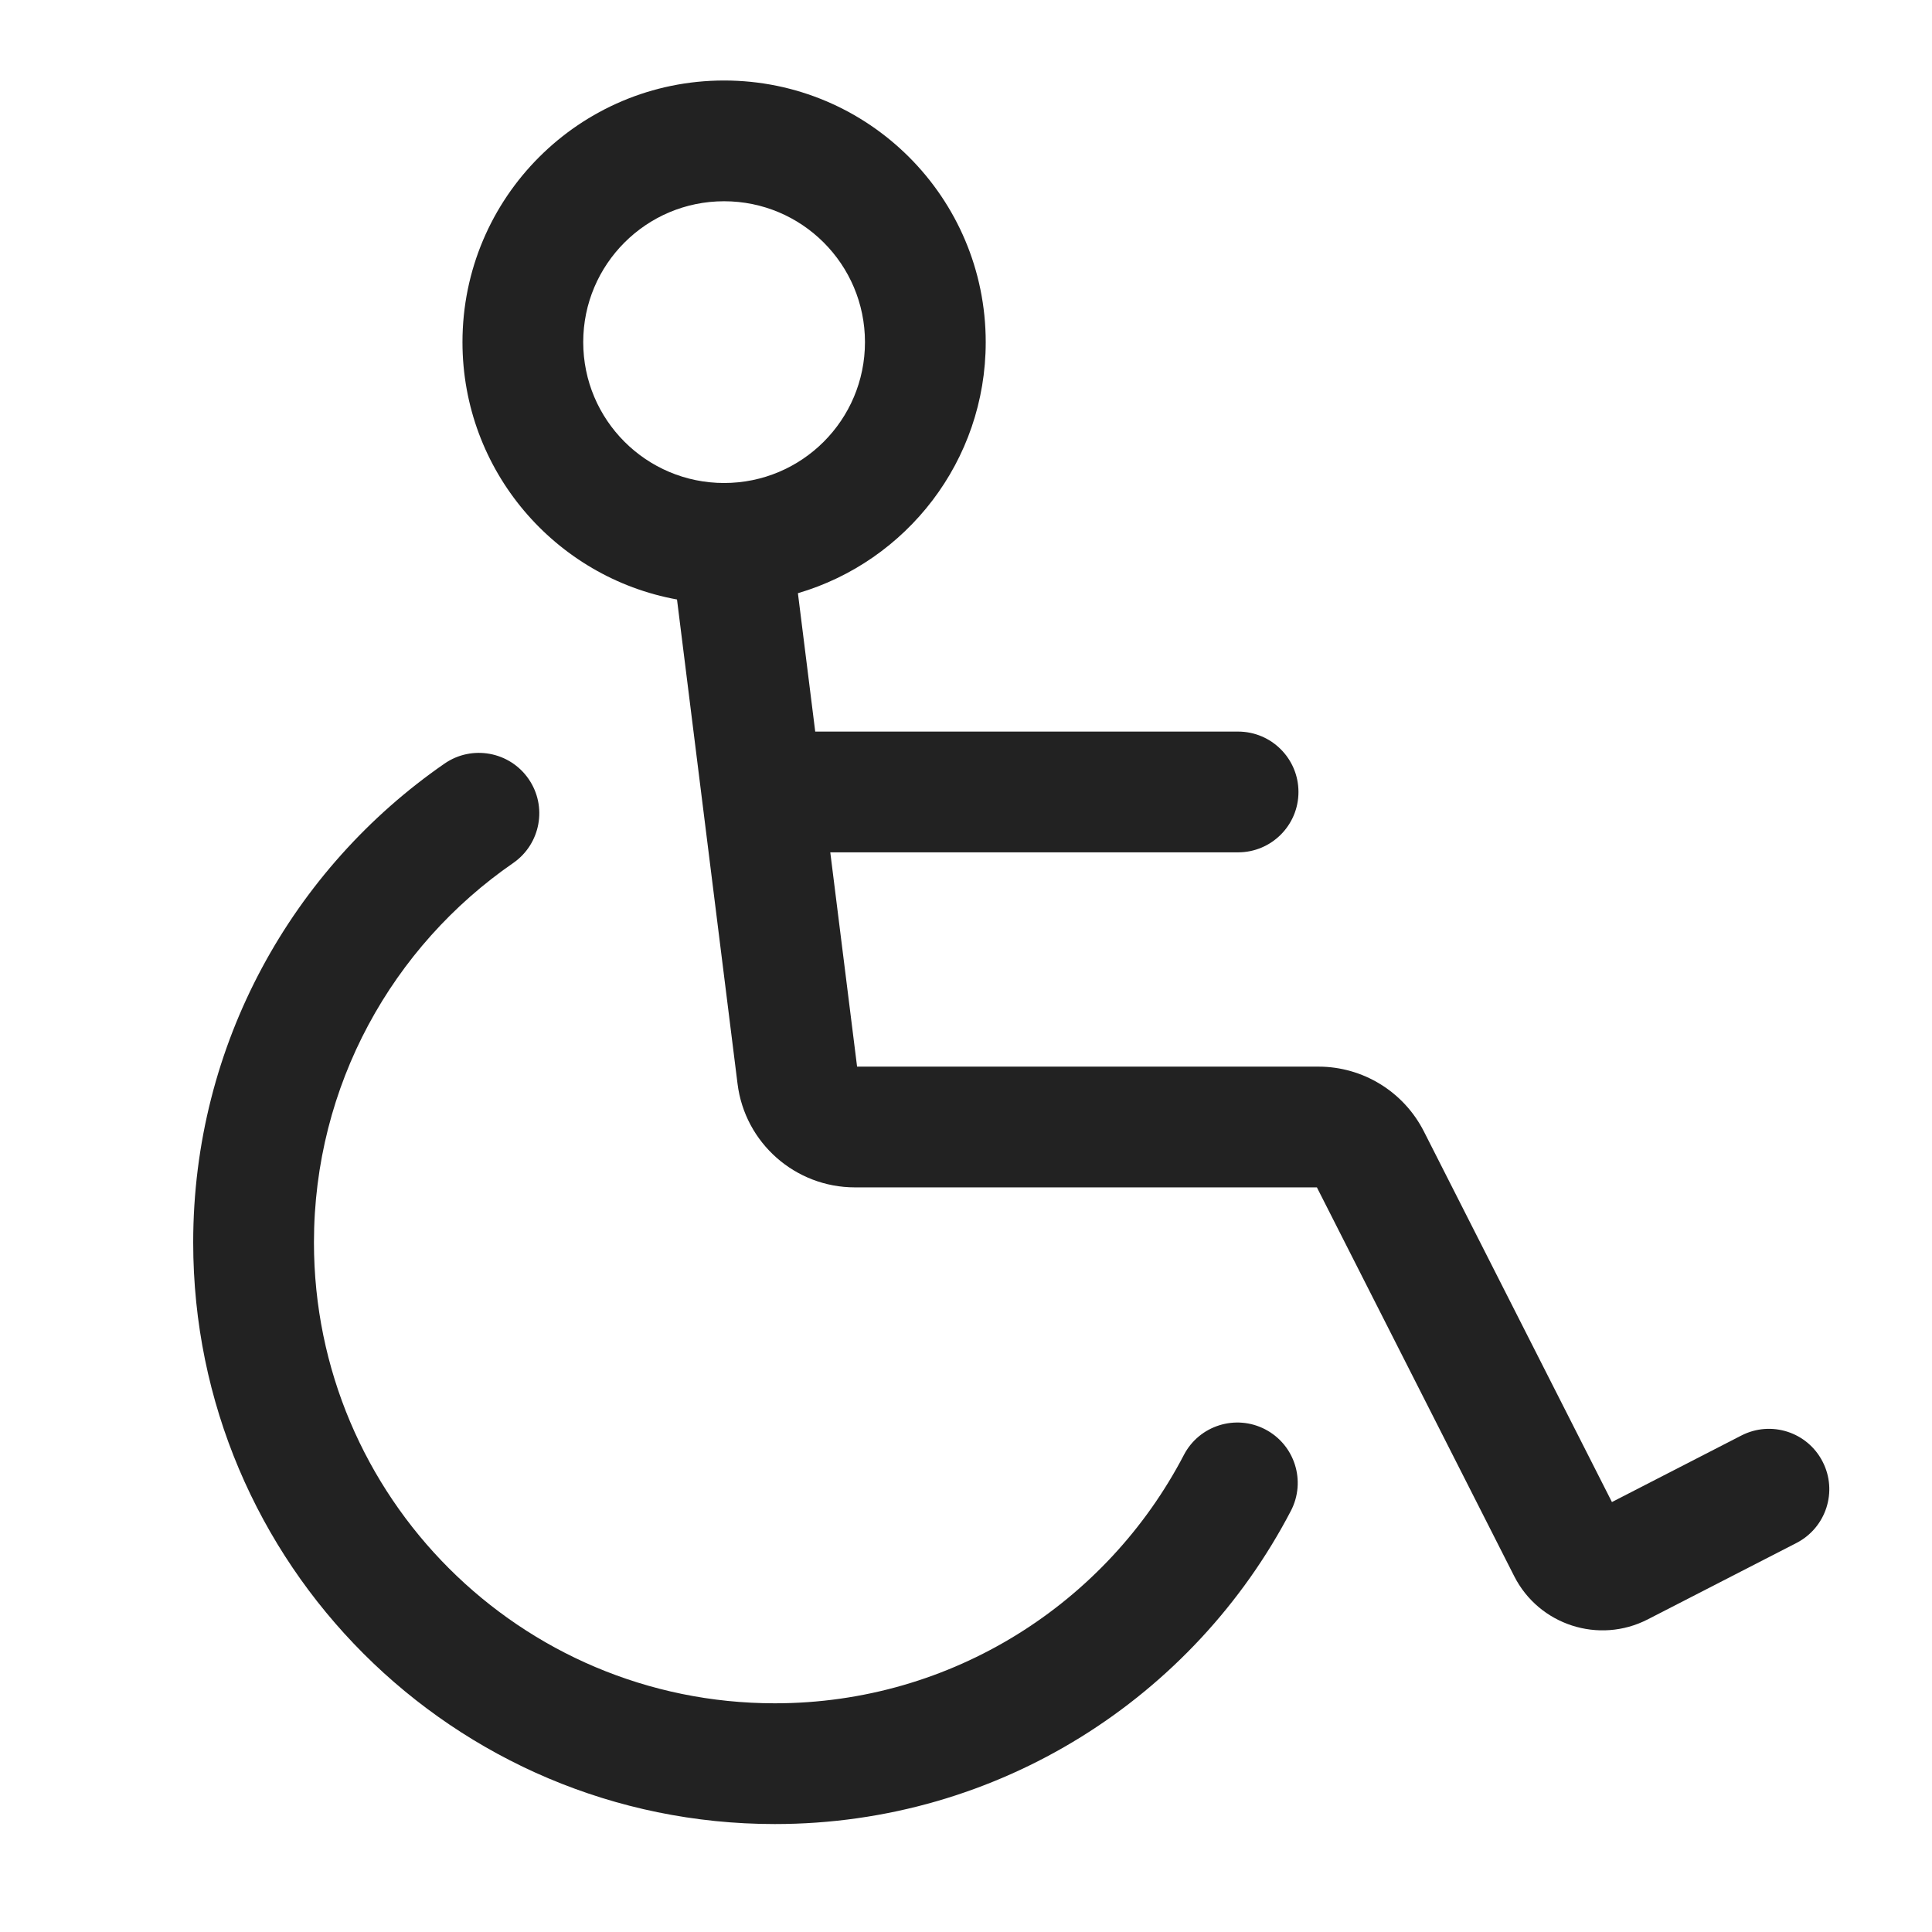<svg width="24" height="24" viewBox="0 0 24 24" fill="none" xmlns="http://www.w3.org/2000/svg">
<path fill-rule="evenodd" clip-rule="evenodd" d="M8.995 1C7.2 1 5.745 2.455 5.745 4.25C5.745 5.845 6.895 7.172 8.41 7.447L9.162 13.463C9.253 14.198 9.879 14.75 10.62 14.75H16.359L18.81 19.58C19.118 20.187 19.862 20.428 20.468 20.117L22.317 19.167C22.685 18.977 22.831 18.525 22.641 18.157C22.452 17.788 22 17.643 21.631 17.833L20.024 18.659L17.688 14.055C17.437 13.561 16.931 13.25 16.377 13.25H10.647L10.314 10.588H15.38C15.794 10.588 16.13 10.252 16.13 9.838C16.13 9.424 15.794 9.088 15.38 9.088H10.127L9.912 7.369C11.261 6.973 12.245 5.727 12.245 4.25C12.245 2.455 10.79 1 8.995 1ZM7.245 4.25C7.245 3.284 8.029 2.5 8.995 2.5C9.962 2.5 10.745 3.284 10.745 4.25C10.745 5.217 9.962 6 8.995 6C8.029 6 7.245 5.217 7.245 4.25Z" fill="#222222"/>
<path d="M6.376 10.72C6.716 10.484 6.802 10.017 6.566 9.676C6.331 9.336 5.864 9.25 5.523 9.485C3.638 10.788 2.4 12.966 2.4 15.434C2.4 19.424 5.635 22.659 9.625 22.659C12.414 22.659 14.832 21.078 16.036 18.768C16.227 18.4 16.085 17.948 15.717 17.756C15.35 17.565 14.897 17.707 14.706 18.075C13.75 19.909 11.833 21.159 9.625 21.159C6.463 21.159 3.9 18.596 3.9 15.434C3.9 13.48 4.878 11.754 6.376 10.72Z" fill="#222222"/>
</svg>
